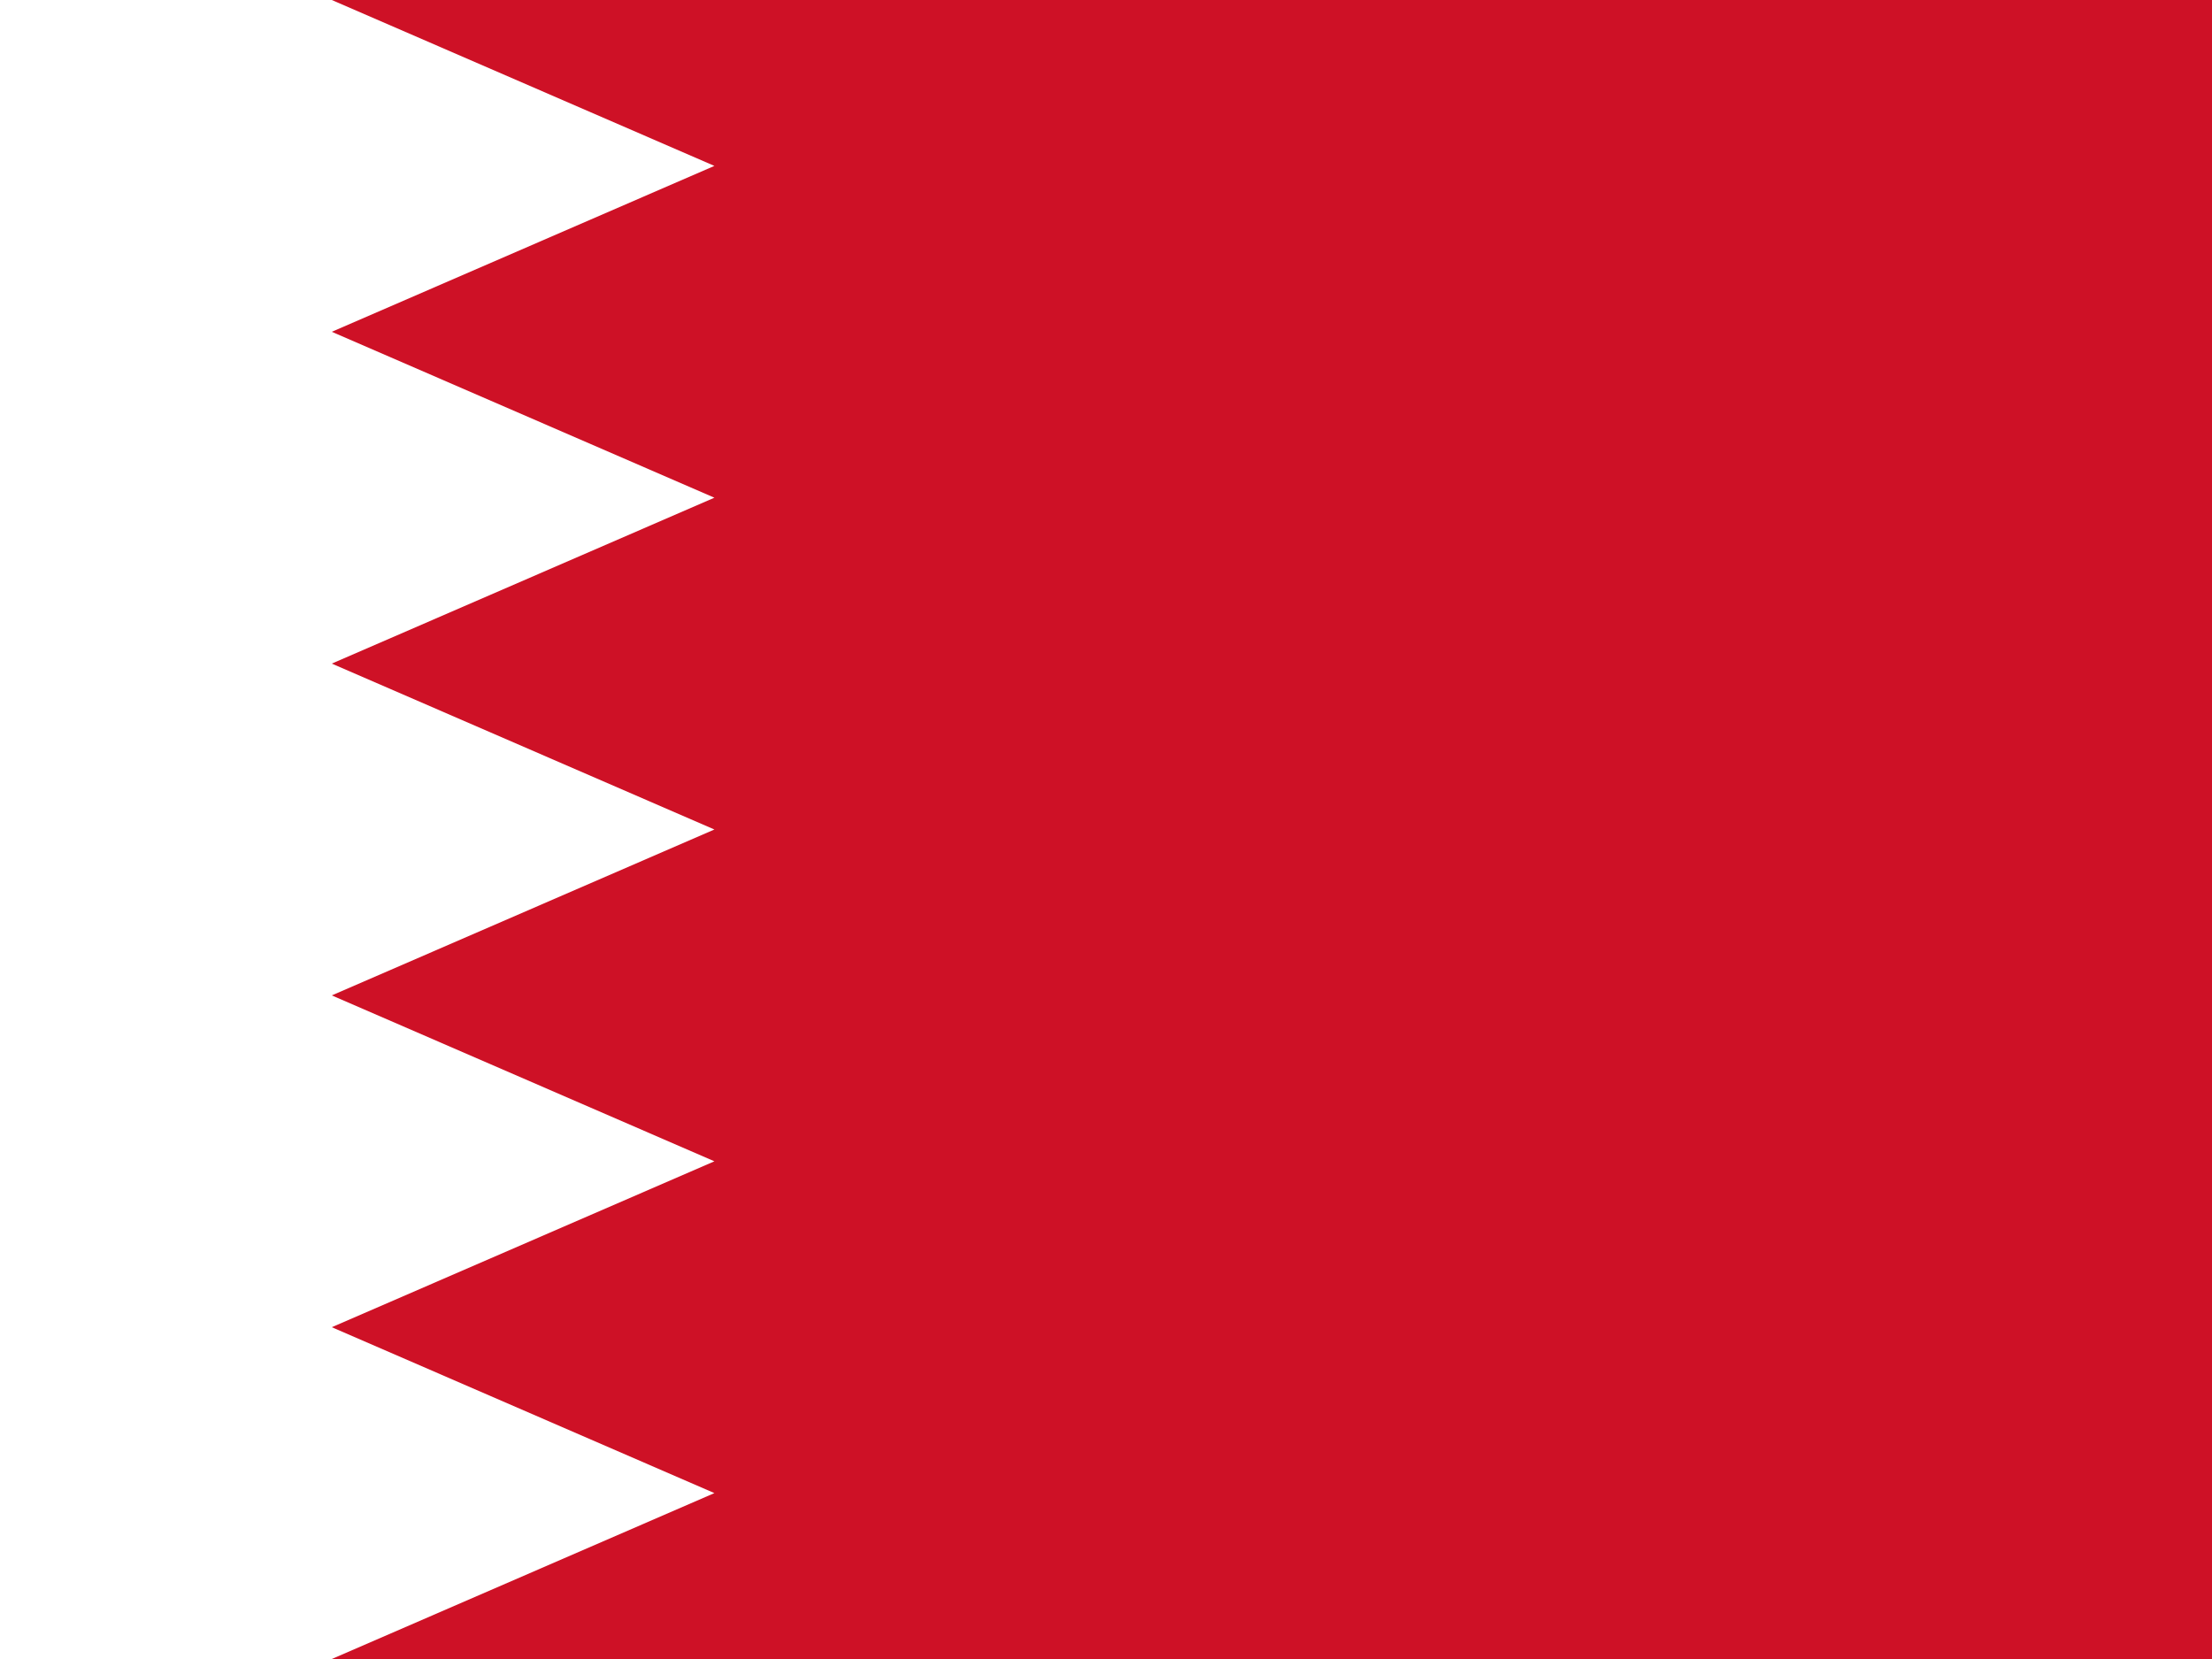<svg width="56" height="42" viewBox="0 0 56 42" fill="none" xmlns="http://www.w3.org/2000/svg">
<rect x="0" y="0" width="56" height="42" fill="#333333" stroke="none"/>
<g clip-path="url(#clip0_25022_350644)">
<path d="M0 0H56V42H0" fill="white"/>
<path d="M56 0H8.4L18.086 4.2L8.4 8.4L18.086 12.6L8.4 16.8L18.086 21L8.4 25.2L18.086 29.4L8.4 33.6L18.086 37.8L8.4 42H56" fill="#CE1126"/>
</g>
<defs>
<clipPath id="clip0_25022_350644">
<rect width="56" height="42" fill="white"/>
</clipPath>
</defs>
</svg>
